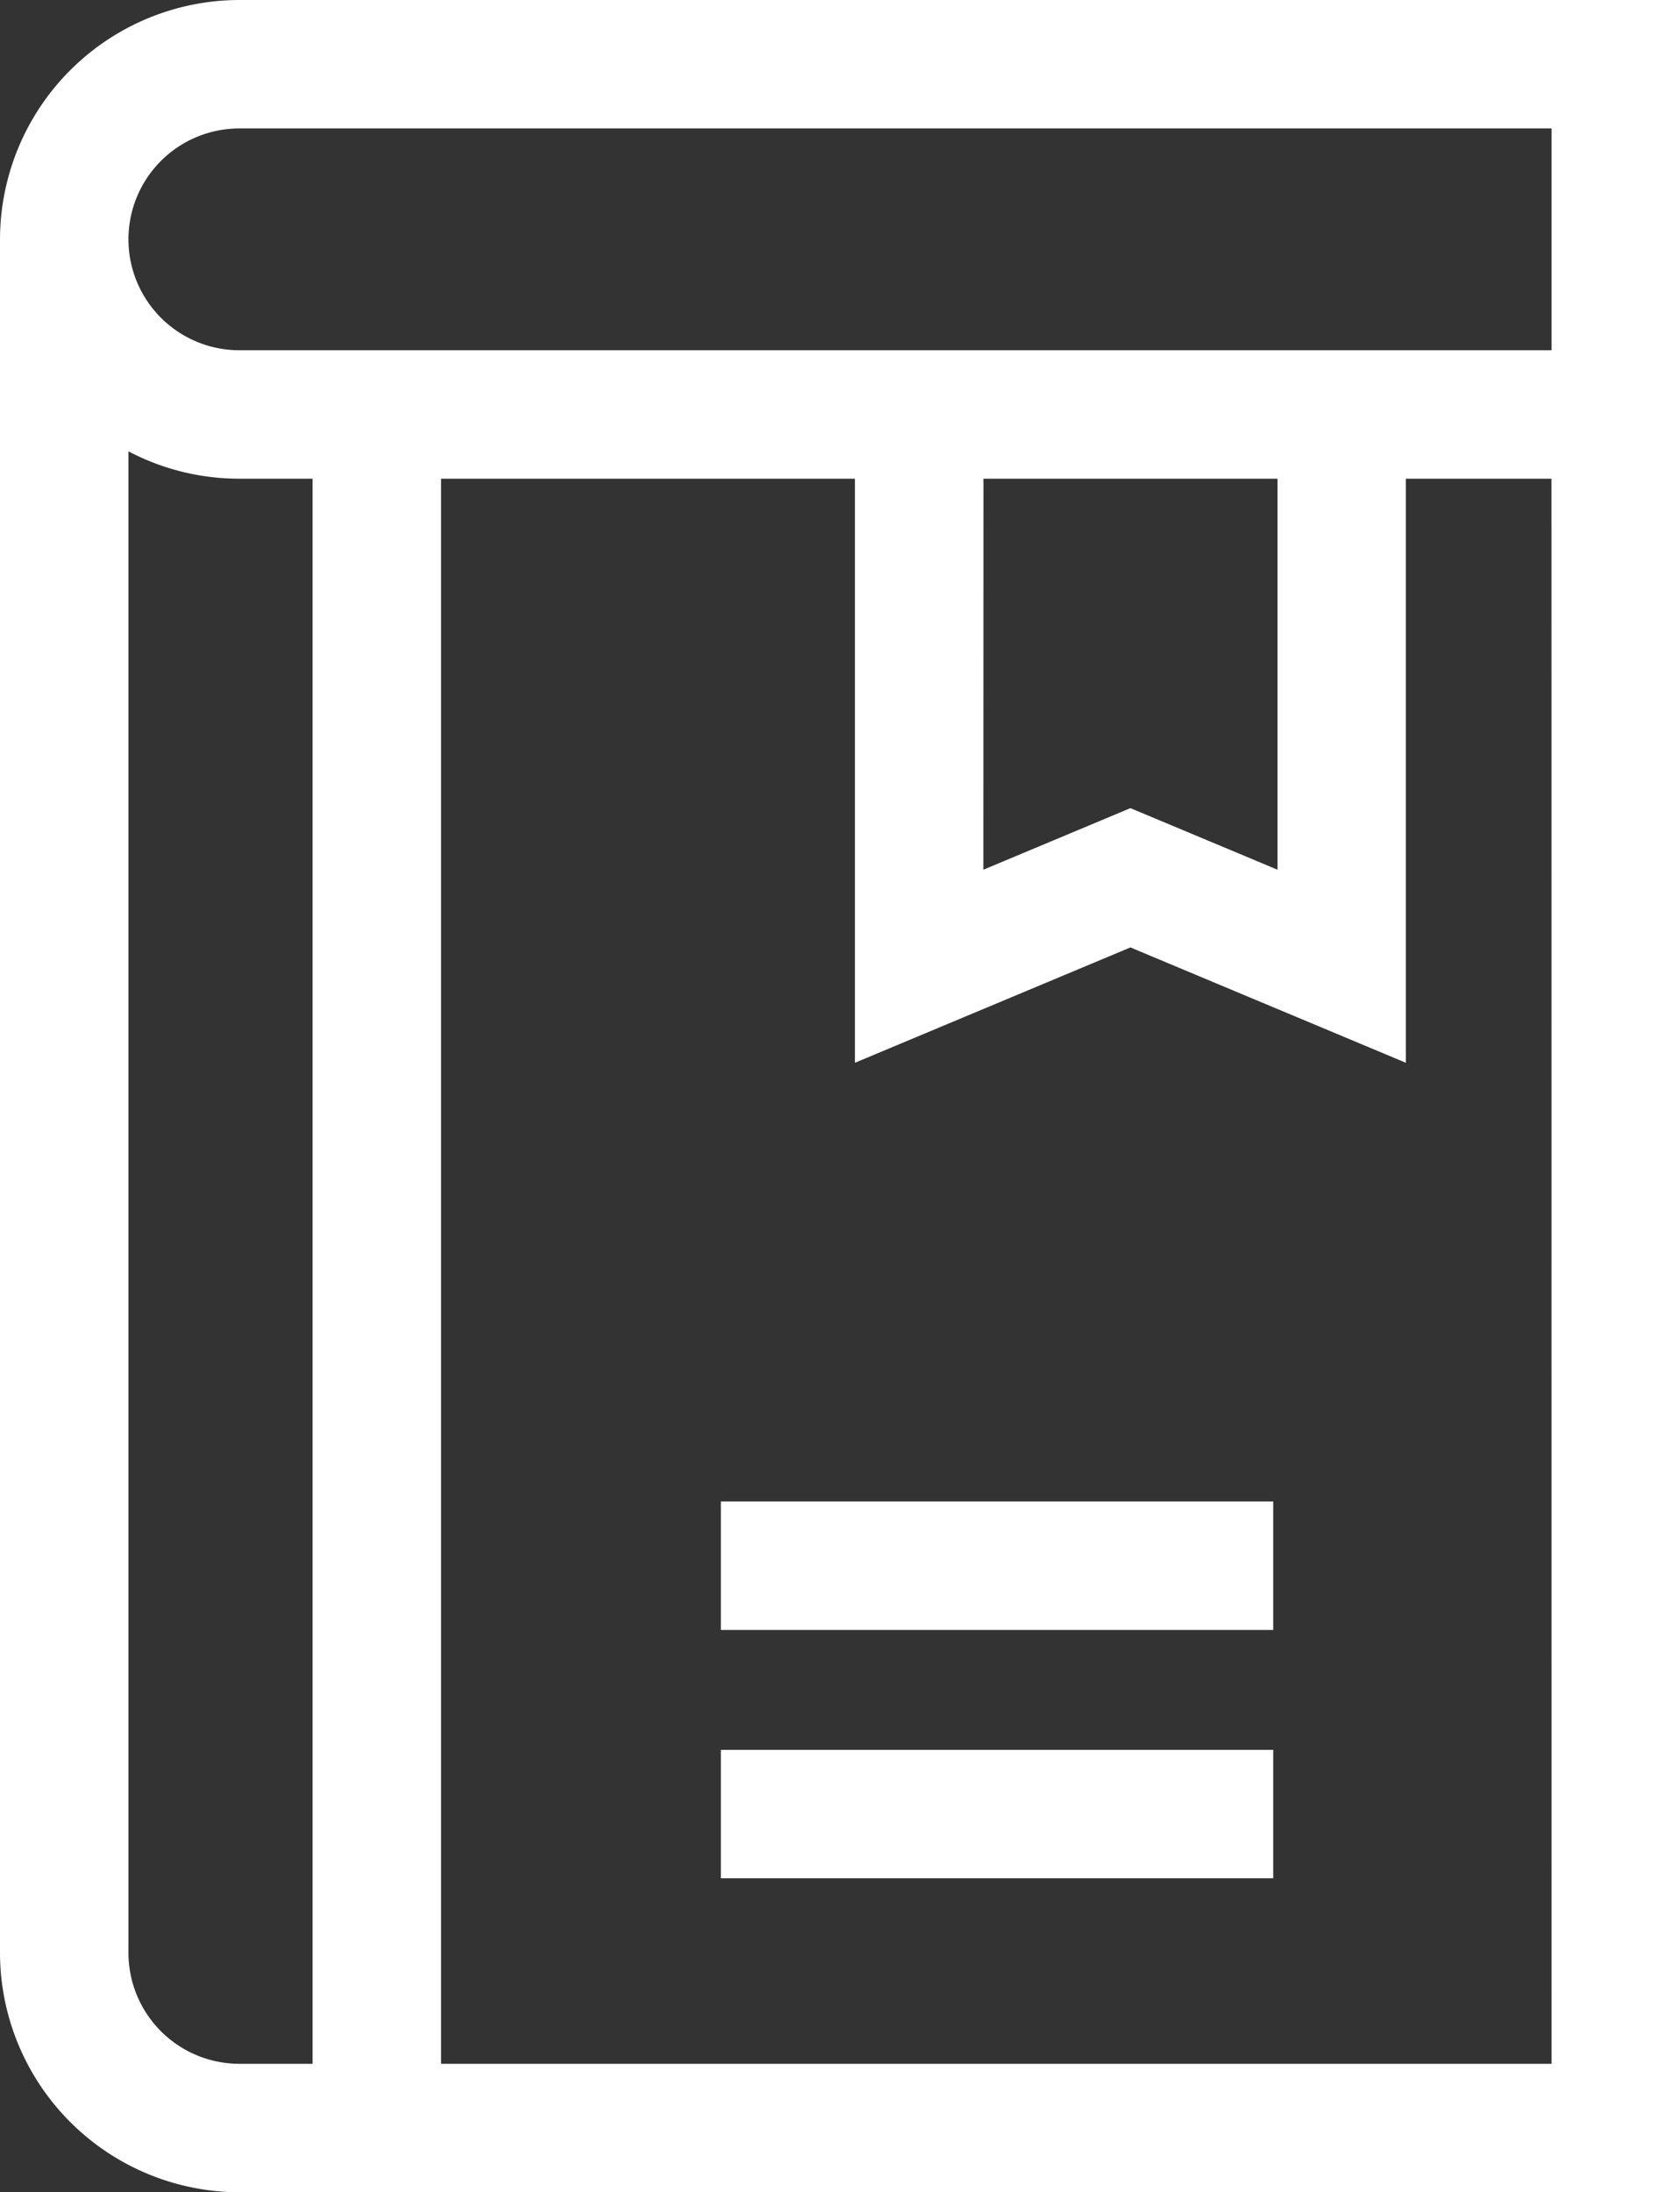 <svg xmlns="http://www.w3.org/2000/svg" viewBox="0 0 392.35 512"><rect x="0" y="0" width="392.35" height="512" fill="#333333" stroke="none"/><defs><style>.cls-1{fill:#fff;}</style></defs><title>Middel 1</title><g id="Laag_2" data-name="Laag 2"><g id="Laag_1-2" data-name="Laag 1"><path class="cls-1" d="M55.9,0A56,56,0,0,0,0,55.9V456.1A56,56,0,0,0,55.9,512H392.35V0Zm0,30H362.35V81.8H55.9a25.9,25.9,0,0,1,0-51.8Zm173.78,81.8h68.67v91.32L264,188.74l-34.34,14.38ZM30,456.1V105.41a55.52,55.52,0,0,0,25.9,6.39H73V482H55.9A25.93,25.93,0,0,1,30,456.1ZM362.35,482H103V111.8h96.66V248.21L264,221.27l64.33,26.94V111.8h34Z"/><rect class="cls-1" x="168.35" y="350.67" width="129" height="30"/><rect class="cls-1" x="168.35" y="408.67" width="129" height="30"/></g></g></svg>